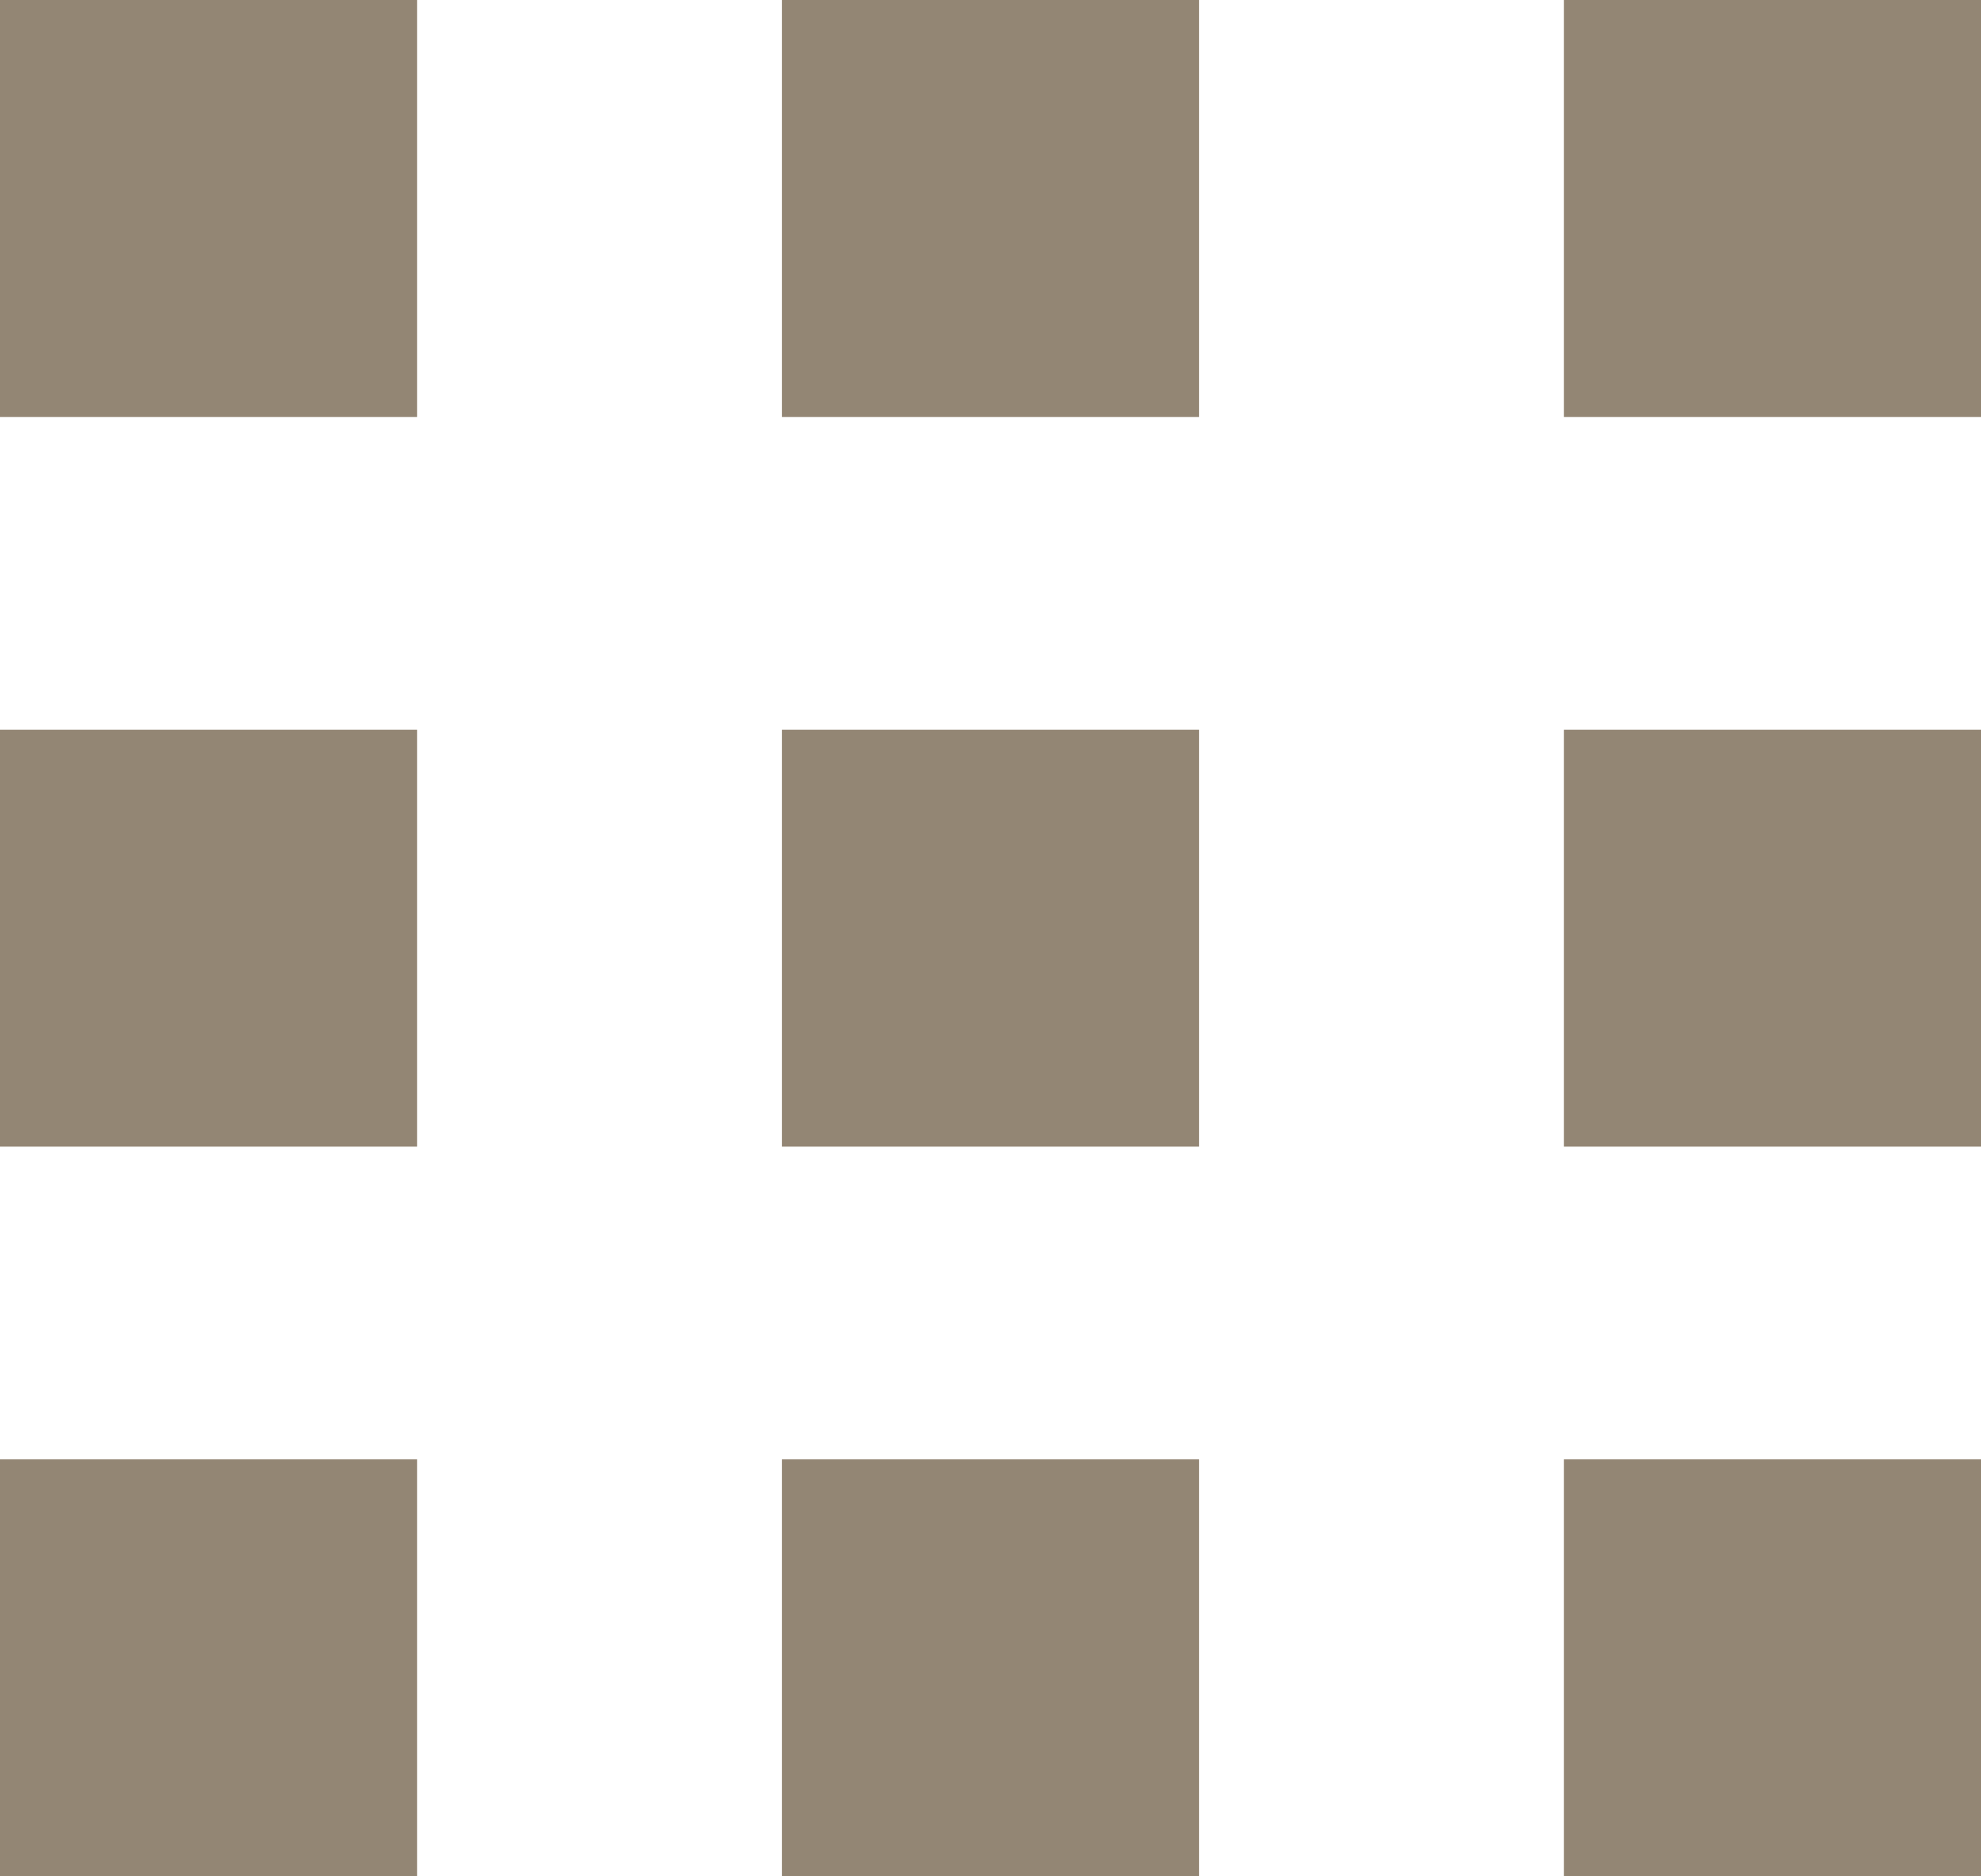 <svg xmlns="http://www.w3.org/2000/svg" viewBox="0 0 38 36"><g data-name="レイヤー 2"><path d="M0 0h8v8H0zm15 0h8v8h-8zm15 0h8v8h-8zM0 14h8v8H0zm15 0h8v8h-8zm15 0h8v8h-8zM0 28h8v8H0zm15 0h8v8h-8zm15 0h8v8h-8z" fill="#513d20" opacity=".62" data-name="レイヤー 1"/></g></svg>